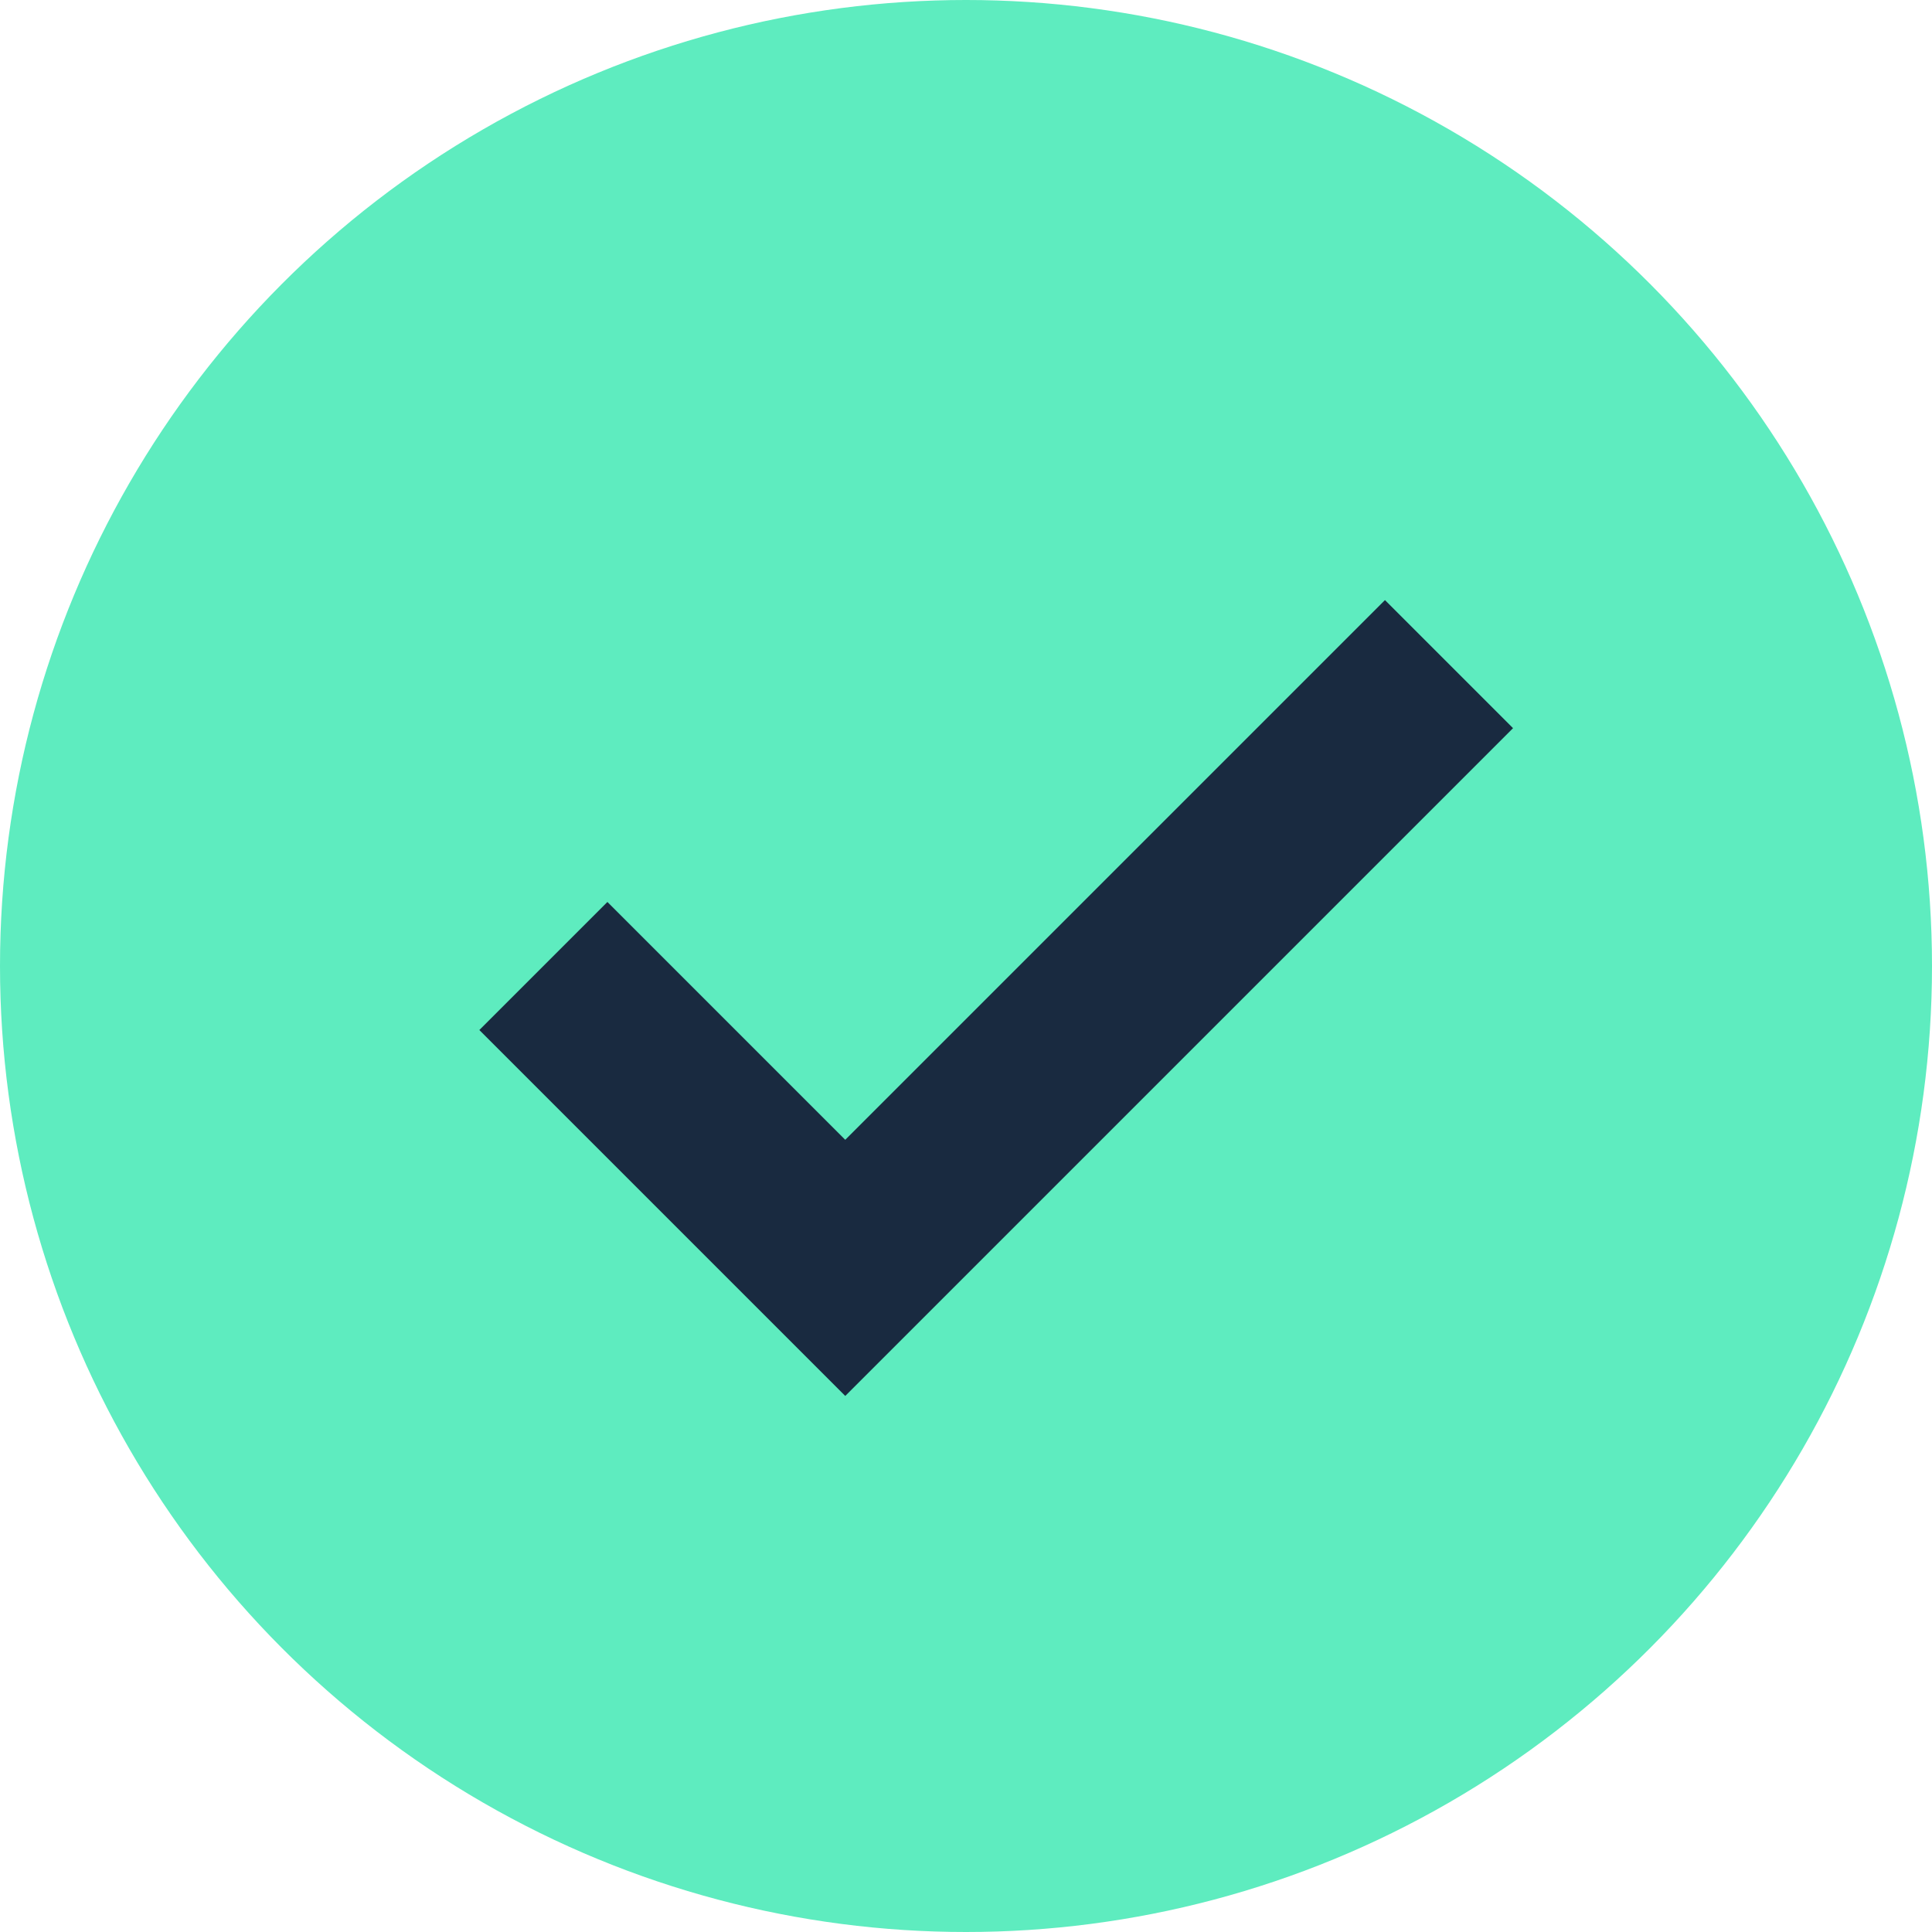 <svg width="16" height="16" viewBox="0 0 16 16" fill="none" xmlns="http://www.w3.org/2000/svg">
<circle cx="8" cy="8" r="8" fill="#5EECBF"/>
<path fill-rule="evenodd" clip-rule="evenodd" d="M4.5 8L7 10.5L12 5.5" fill="#5EECBF"/>
<path d="M4.5 8L7 10.5L12 5.5" stroke="#192A40" stroke-width="1.5"/>
</svg>
